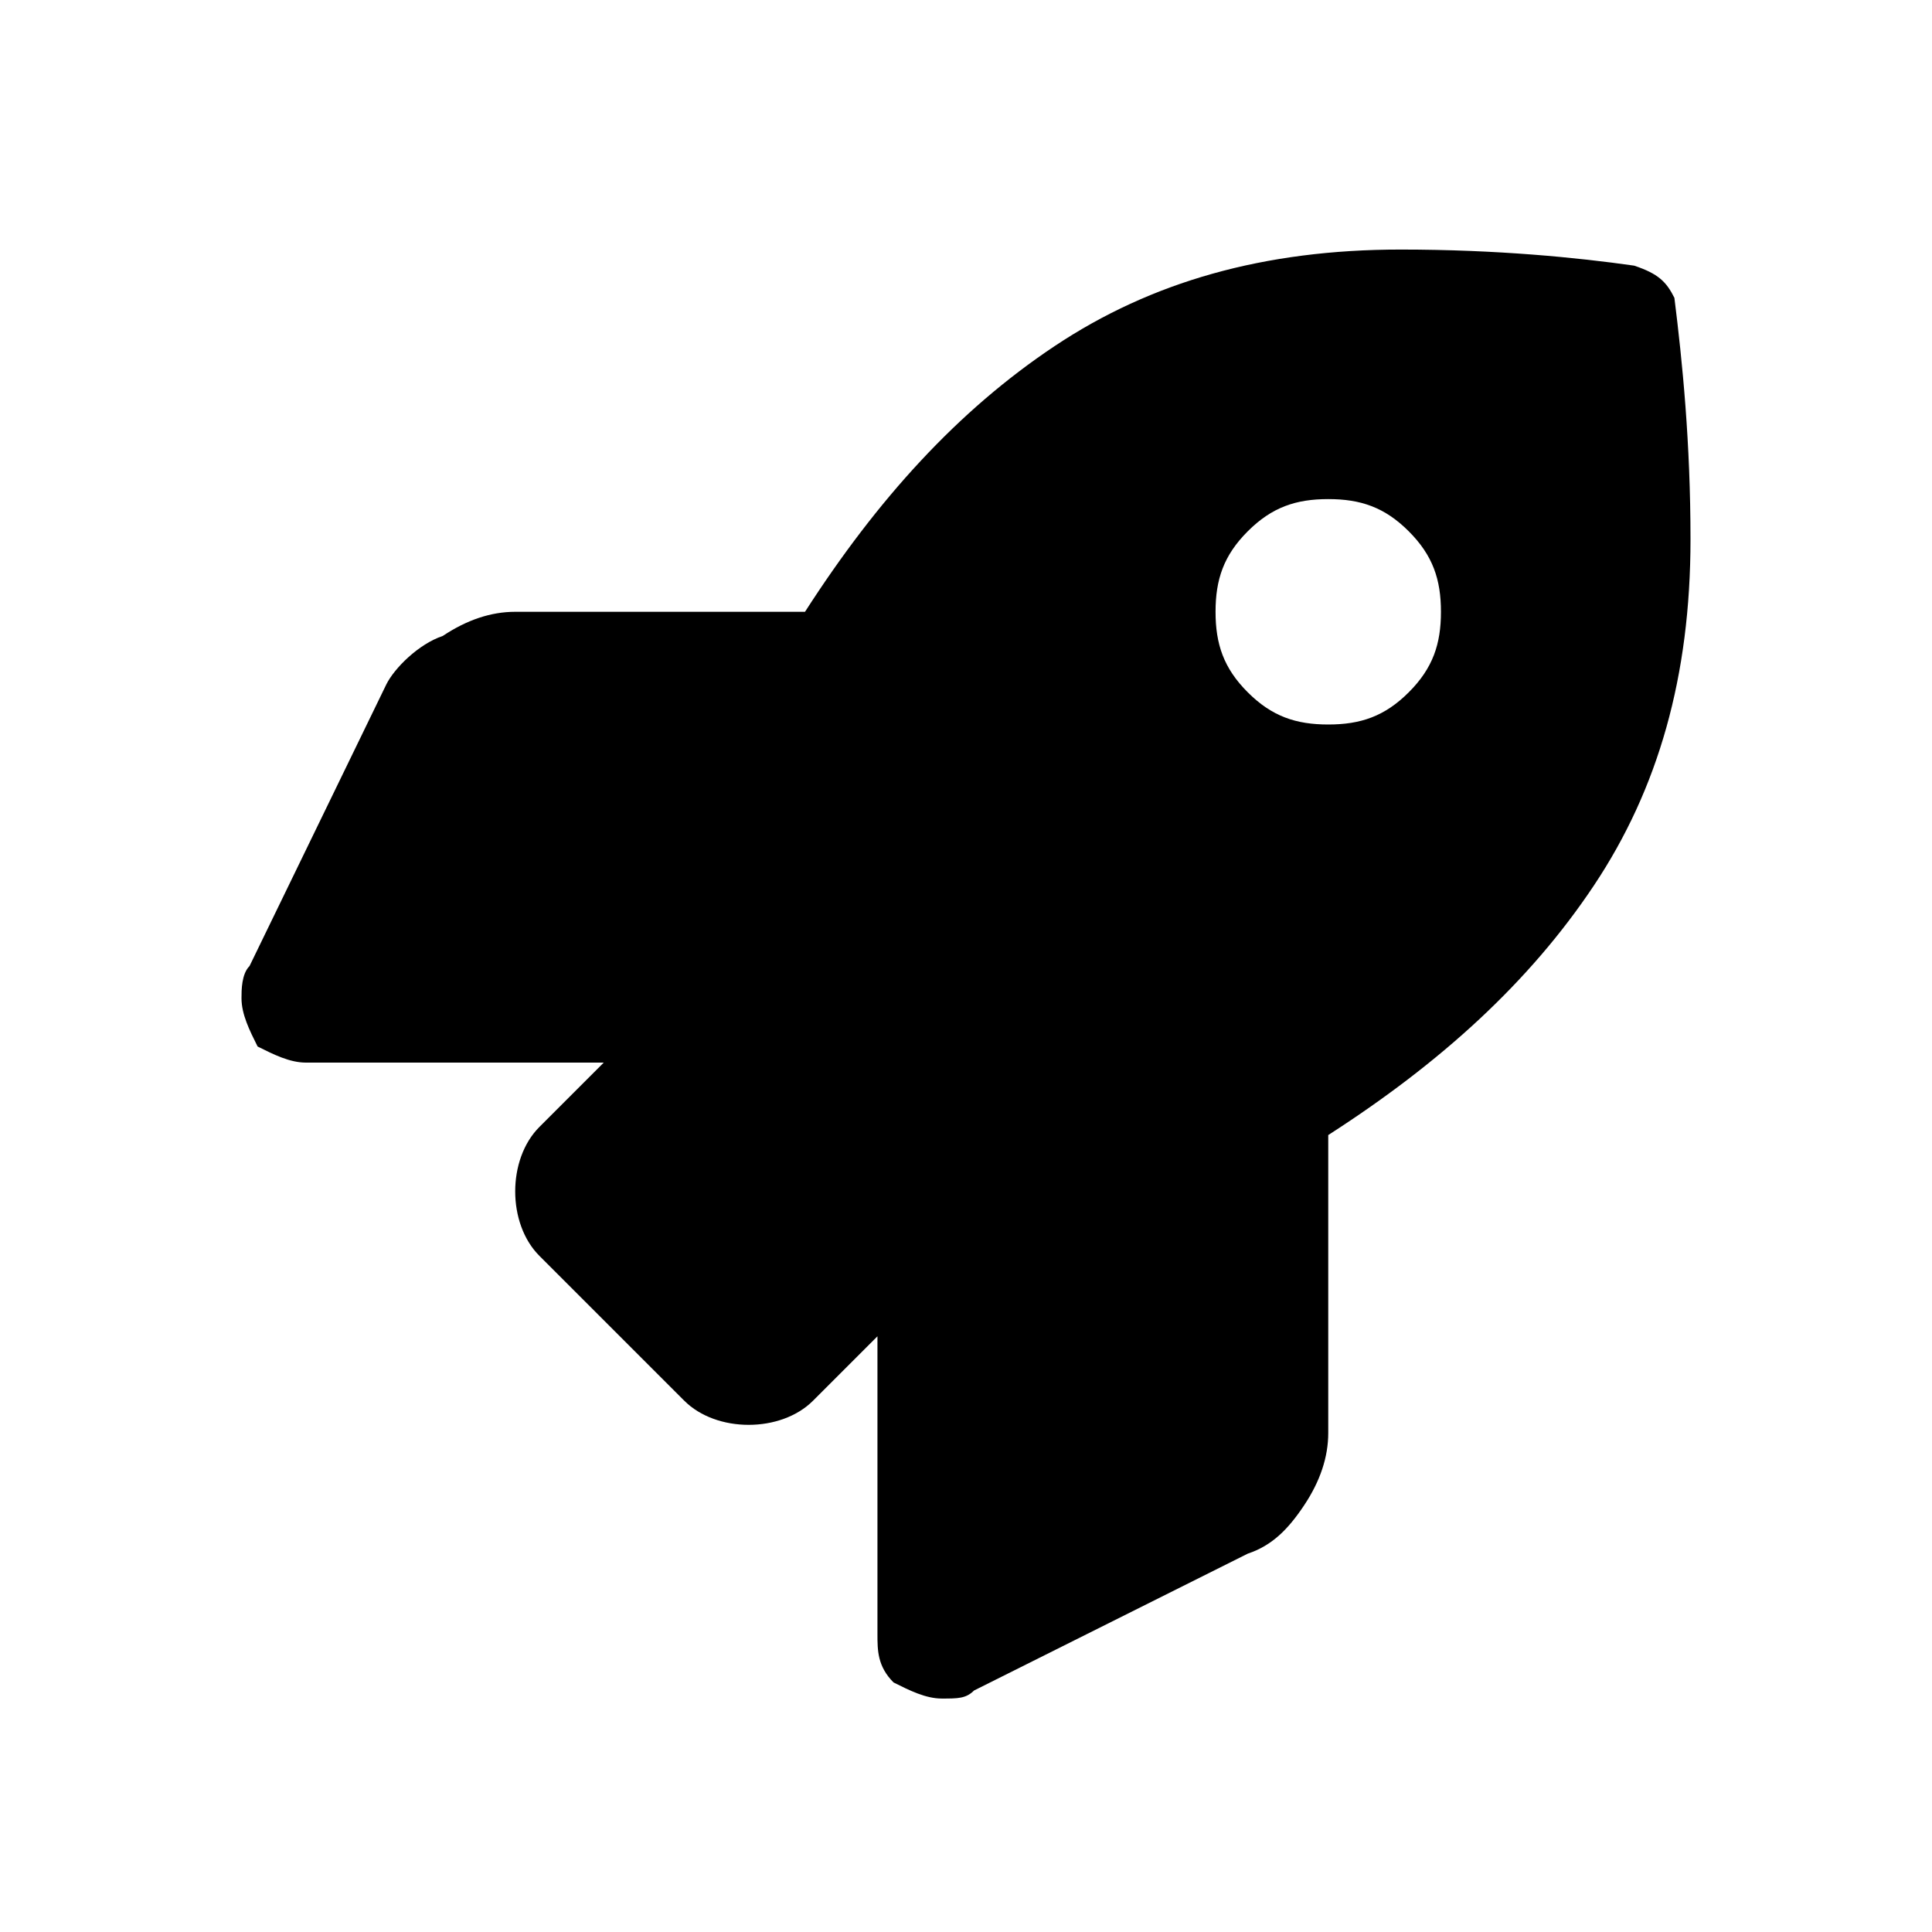 <?xml version="1.0" encoding="utf-8"?>
<!-- Generator: Adobe Illustrator 25.4.1, SVG Export Plug-In . SVG Version: 6.00 Build 0)  -->
<svg version="1.1" id="Layer_1" xmlns="http://www.w3.org/2000/svg" xmlns:xlink="http://www.w3.org/1999/xlink" x="0px" y="0px"
	 viewBox="0 0 24 24" style="enable-background:new 0 0 24 24;" xml:space="preserve">
<style type="text/css">
	.st0{fill-rule:evenodd;clip-rule:evenodd;fill:none;}
	.st1{enable-background:new    ;}
</style>
<g id="Icons">
	<g id="icon-trade_24px_solid_active">
		<rect id="container-24-px" class="st0" width="24" height="24"/>
		<g class="st1">
			<path class="st2" d="M20.8,3.7C20.9,4.5,21,5.5,21,6.7c0,1.7-0.4,3.1-1.2,4.3s-1.9,2.2-3.3,3.1v3.7c0,0.3-0.1,0.6-0.3,0.9
				s-0.4,0.5-0.7,0.6L12.1,21c-0.1,0.1-0.2,0.1-0.4,0.1c-0.2,0-0.4-0.1-0.6-0.2c-0.2-0.2-0.2-0.4-0.2-0.6v-3.7l-0.8,0.8
				c-0.2,0.2-0.5,0.3-0.8,0.3c-0.3,0-0.6-0.1-0.8-0.3l-1.8-1.8c-0.2-0.2-0.3-0.5-0.3-0.8s0.1-0.6,0.3-0.8l0.8-0.8H3.8
				c-0.2,0-0.4-0.1-0.6-0.2C3.1,12.8,3,12.6,3,12.4c0-0.1,0-0.3,0.1-0.4l1.7-3.5C4.9,8.3,5.2,8,5.5,7.9c0.3-0.2,0.6-0.3,0.9-0.3H10
				c0.9-1.4,1.9-2.5,3.1-3.3s2.6-1.2,4.3-1.2c1.2,0,2.2,0.1,2.9,0.2C20.6,3.4,20.7,3.5,20.8,3.7z M15.5,8.6c0.3,0.3,0.6,0.4,1,0.4
				s0.7-0.1,1-0.4s0.4-0.6,0.4-1s-0.1-0.7-0.4-1s-0.6-0.4-1-0.4s-0.7,0.1-1,0.4s-0.4,0.6-0.4,1S15.2,8.3,15.5,8.6z"/>
		</g>
	</g>
</g>
</svg>
